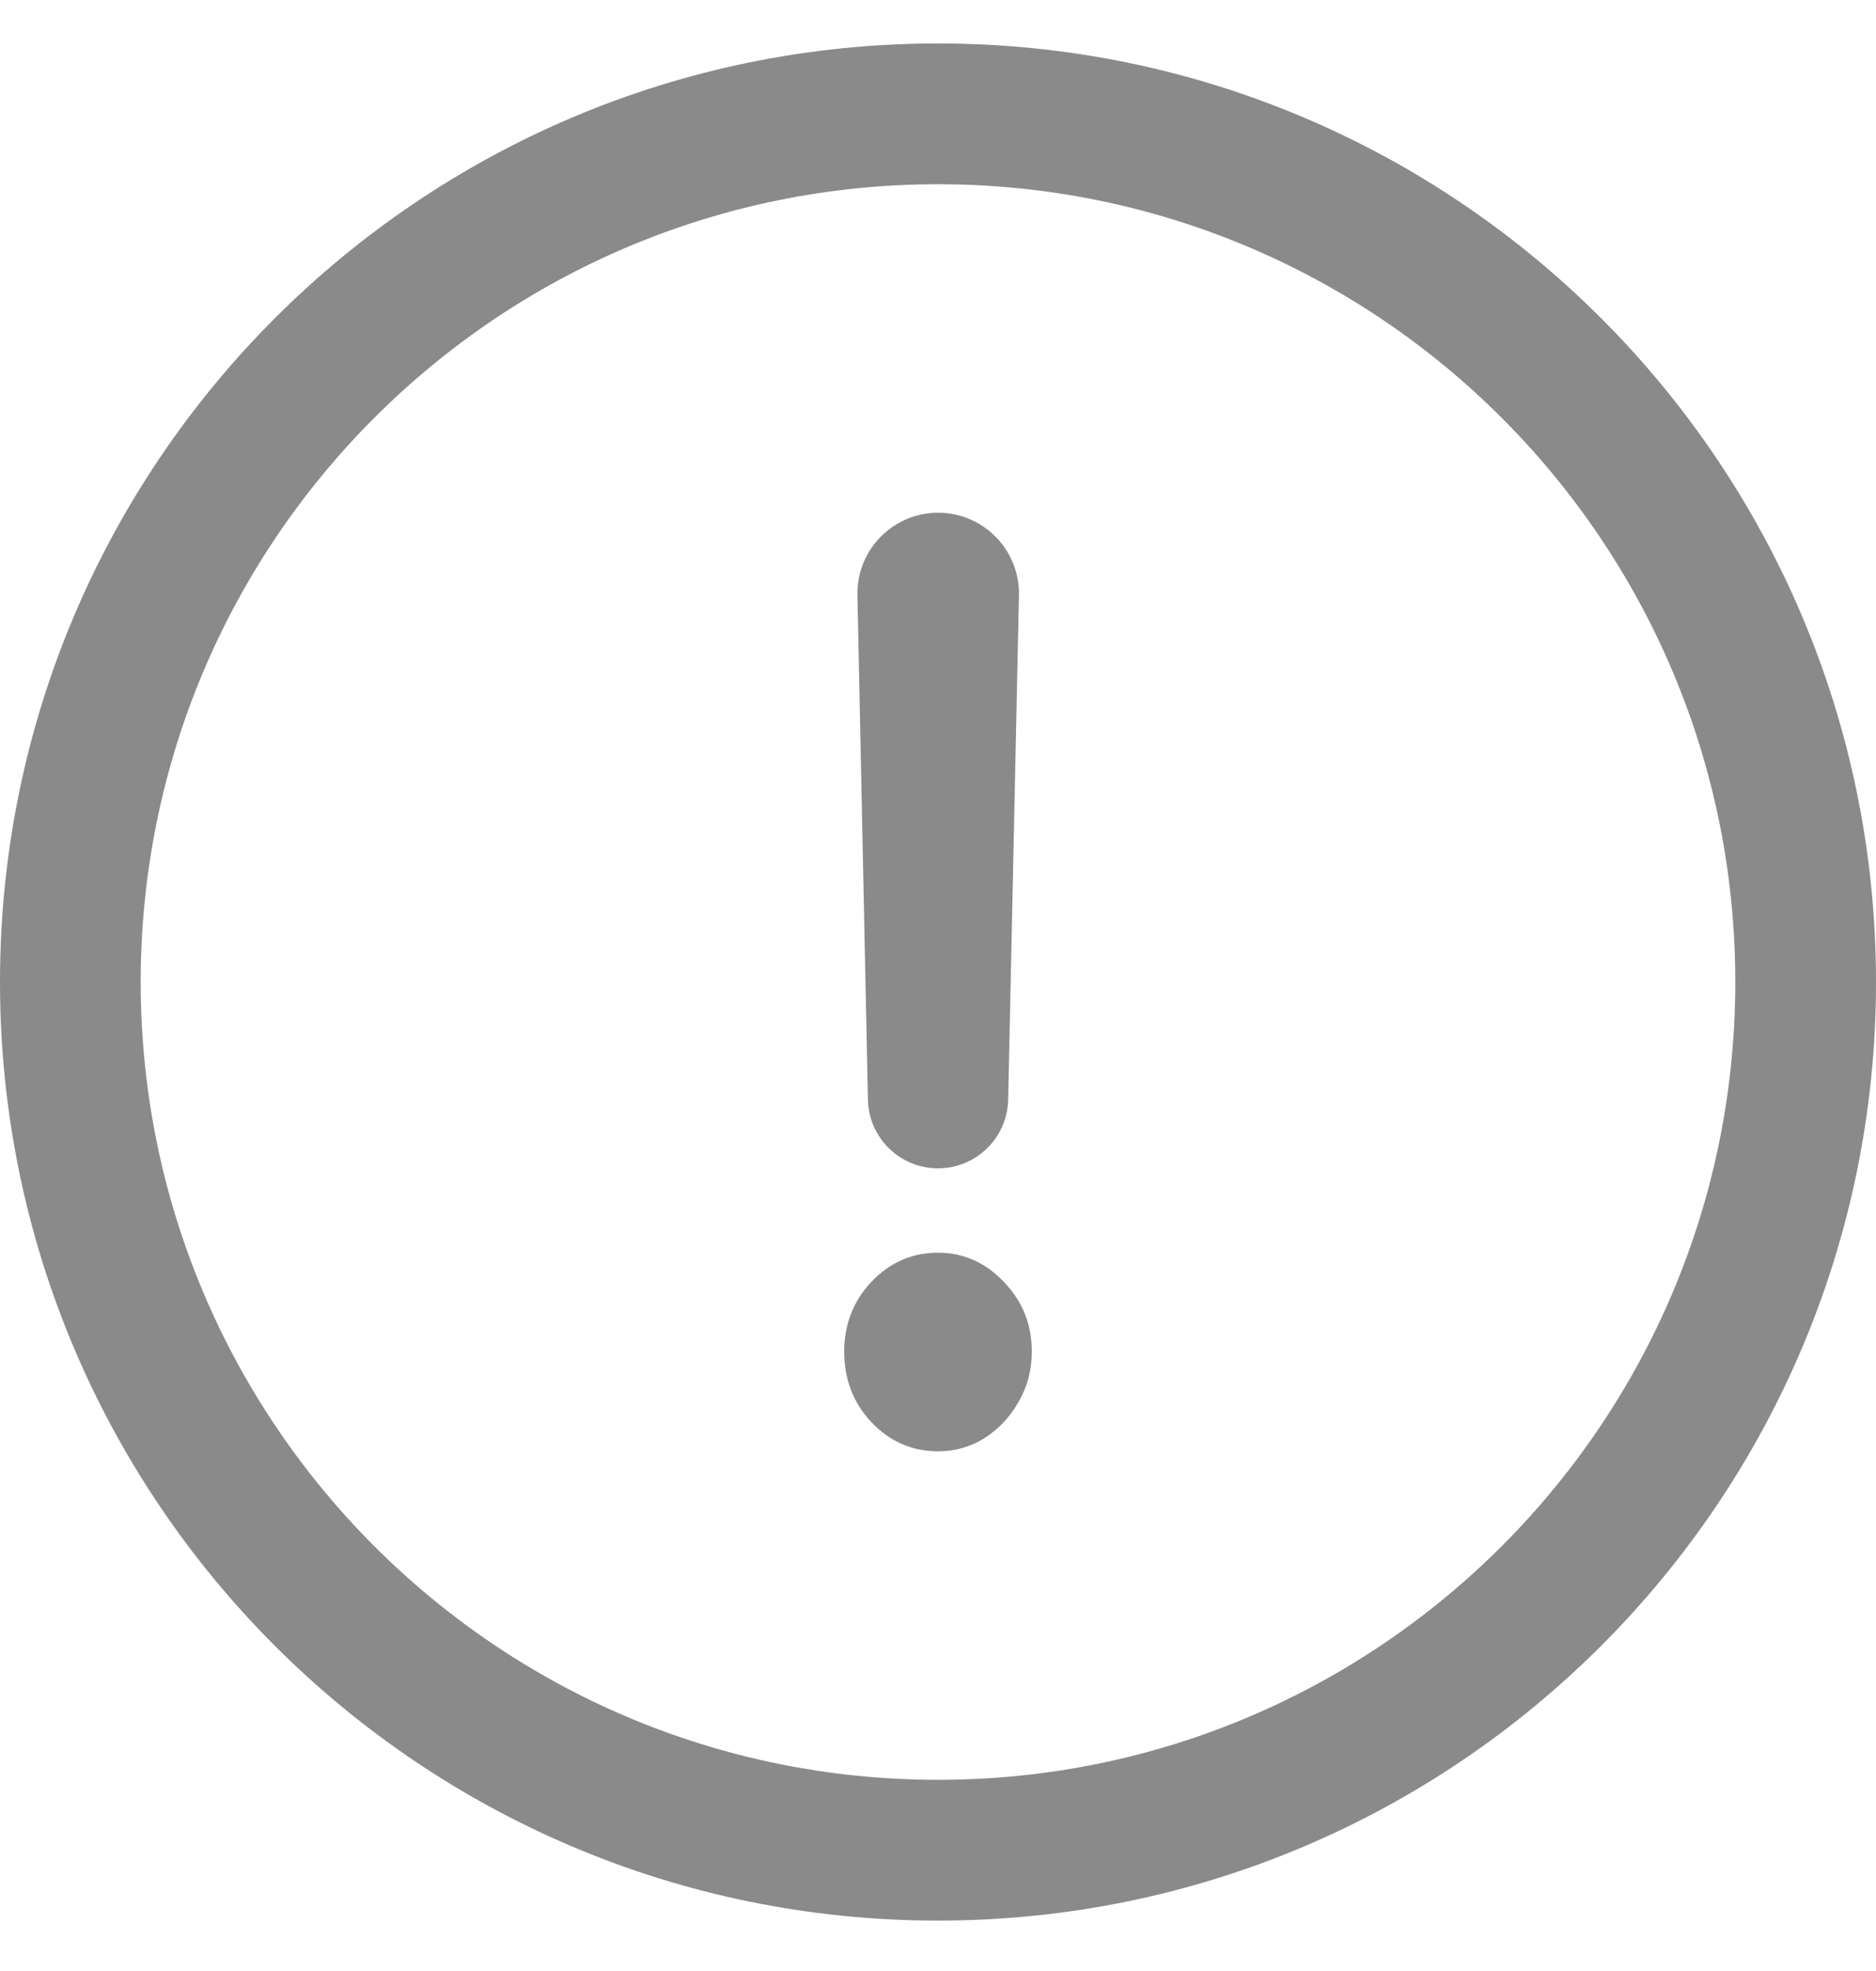 <svg width="20" height="21" viewBox="0 0 20 21" fill="none" xmlns="http://www.w3.org/2000/svg">
<path d="M10.863 6.343C10.873 5.86 10.485 5.463 10.002 5.463C9.519 5.463 9.131 5.859 9.141 6.342L9.253 11.716C9.261 12.123 9.593 12.448 10 12.448C10.407 12.448 10.739 12.123 10.748 11.717L10.863 6.343Z" fill="#8A8A8A"/>
<path d="M9.291 15.154C9.488 15.36 9.724 15.463 10 15.463C10.182 15.463 10.347 15.416 10.495 15.323C10.647 15.226 10.768 15.097 10.859 14.936C10.953 14.775 11 14.597 11 14.4C11 14.11 10.9 13.862 10.7 13.656C10.503 13.45 10.27 13.347 10 13.347C9.724 13.347 9.488 13.45 9.291 13.656C9.097 13.862 9 14.11 9 14.4C9 14.696 9.097 14.948 9.291 15.154Z" fill="#8A8A8A"/>
<path fill-rule="evenodd" clip-rule="evenodd" d="M20 10.463C20 15.986 15.523 20.463 10 20.463C4.477 20.463 0 15.986 0 10.463C0 4.94 4.477 0.463 10 0.463C15.523 0.463 20 4.94 20 10.463ZM18.5 10.463C18.5 15.157 14.694 18.963 10 18.963C5.306 18.963 1.5 15.157 1.5 10.463C1.5 5.768 5.306 1.963 10 1.963C14.694 1.963 18.5 5.768 18.5 10.463Z" fill="#8A8A8A"/>
</svg>
